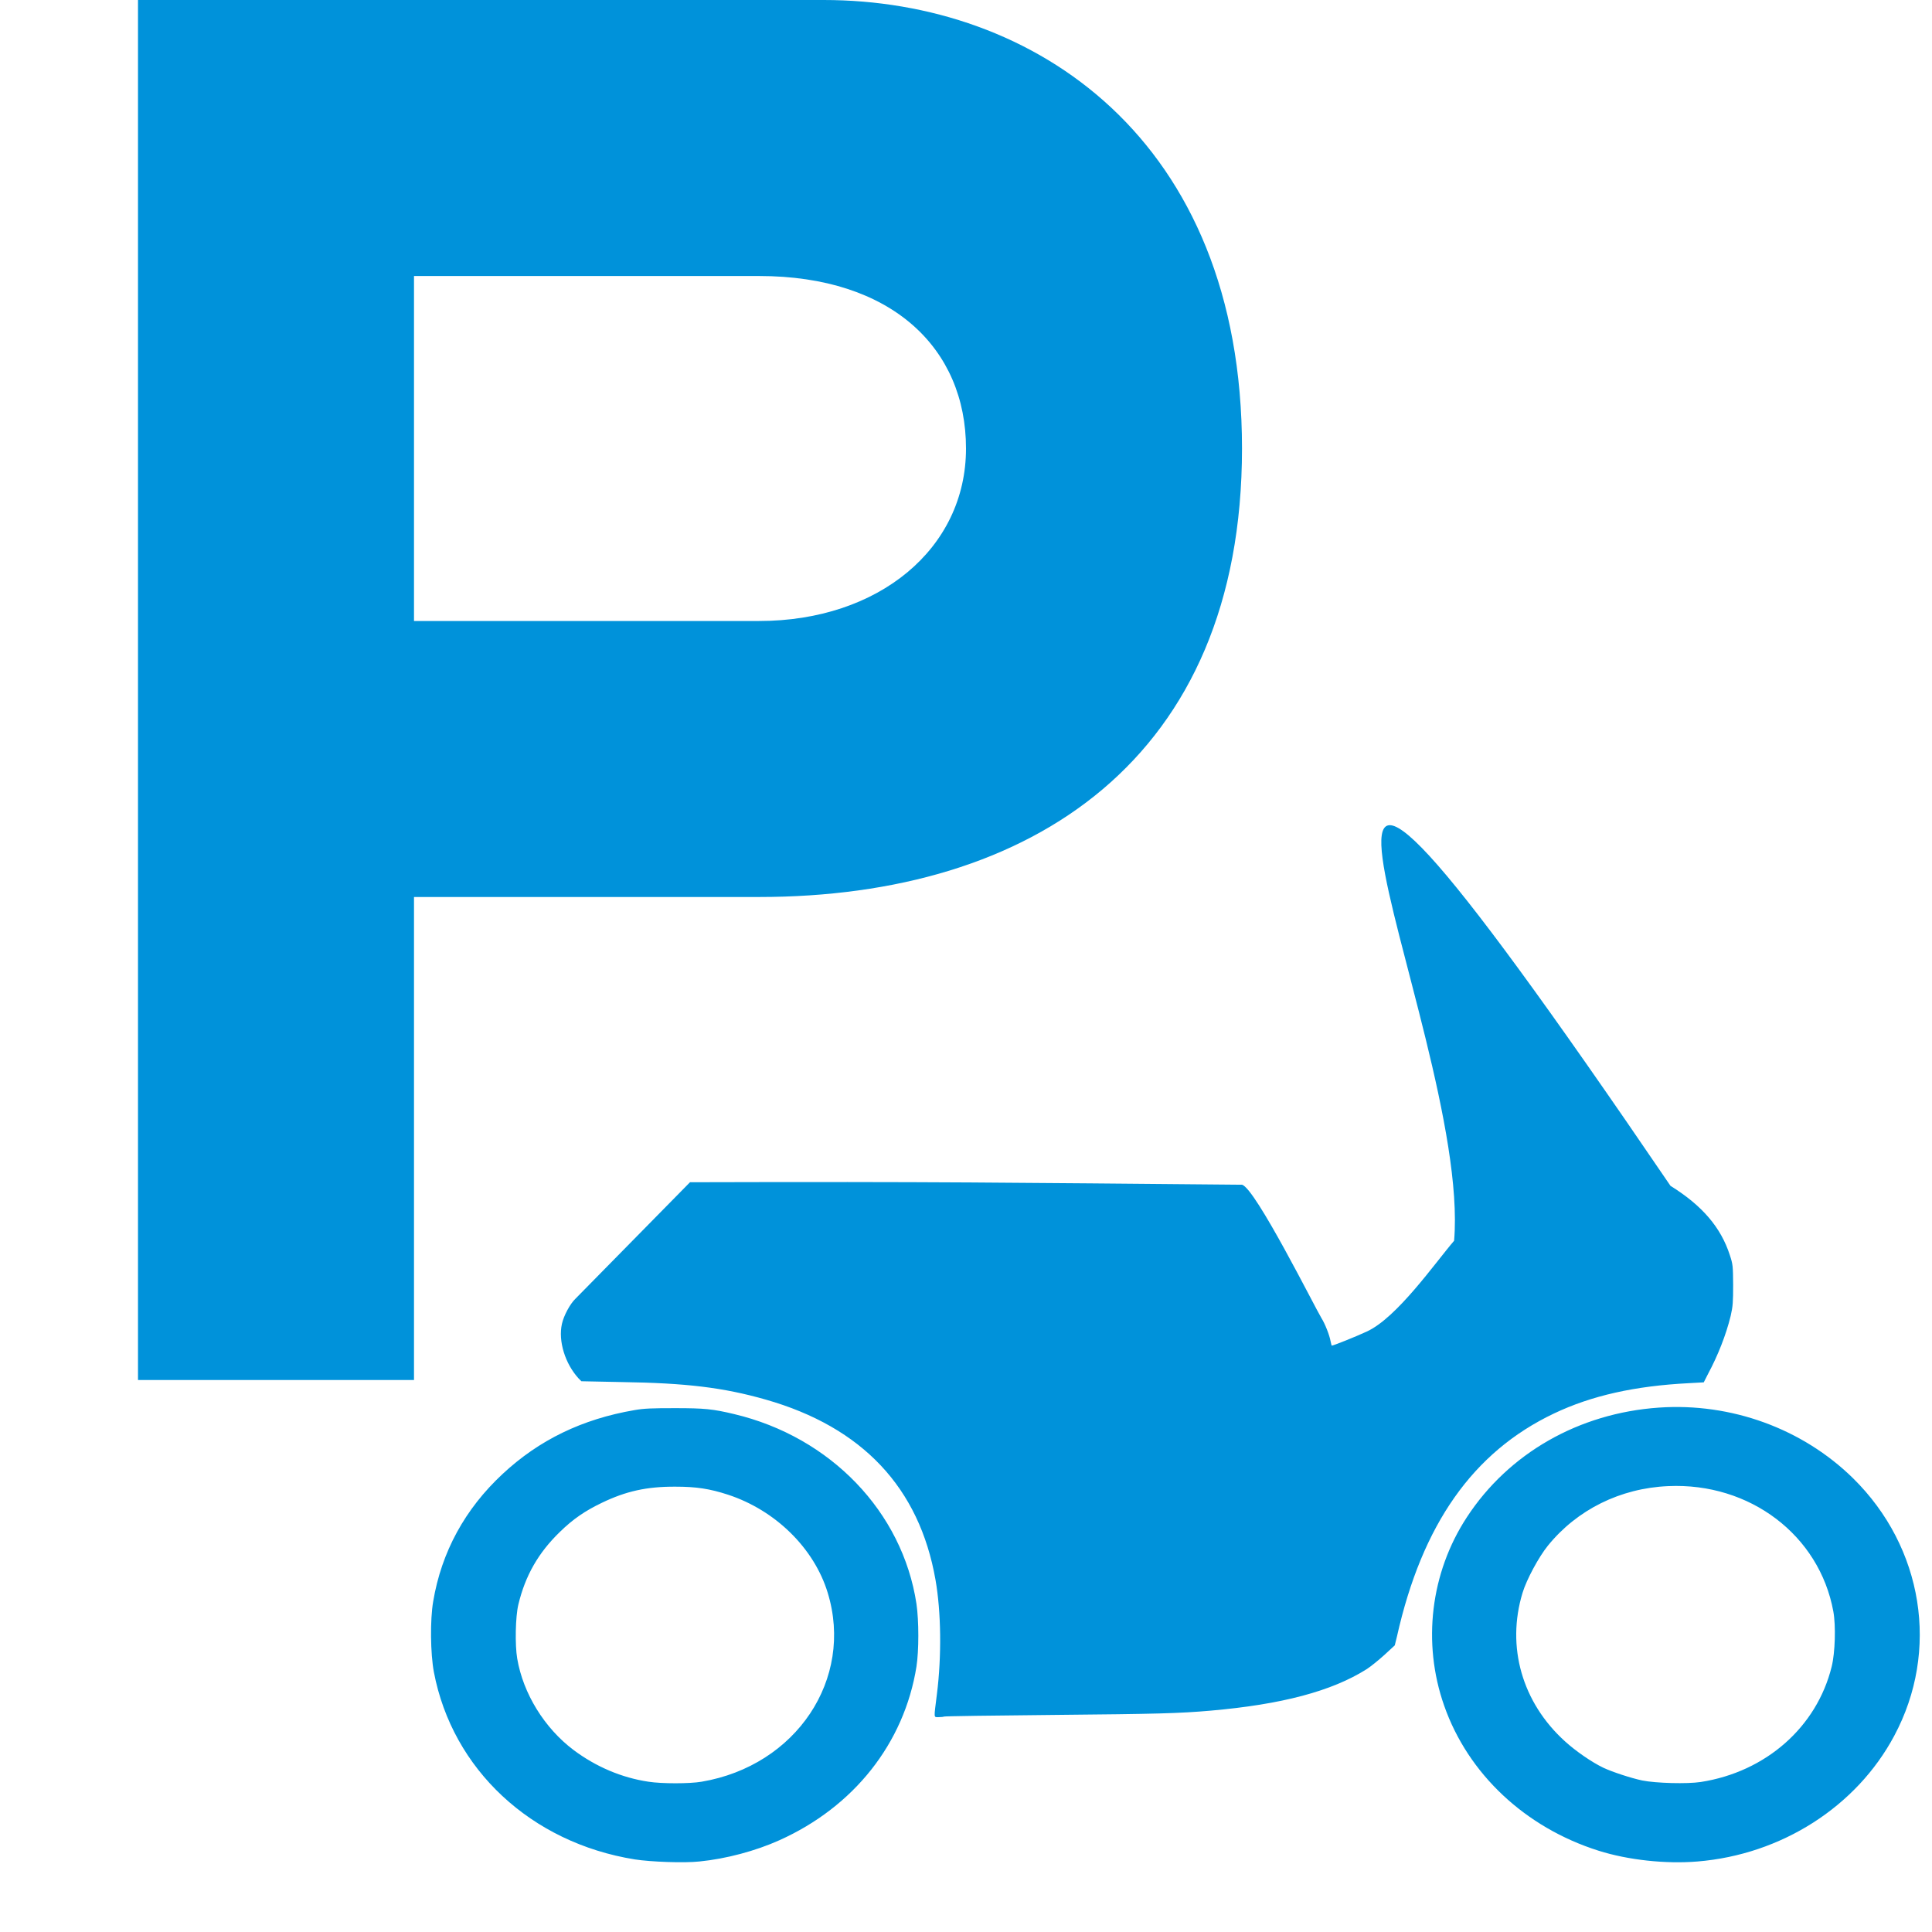<svg width="14" height="14" viewBox="0 0 14 14" fill="none" xmlns="http://www.w3.org/2000/svg">
<path fill-rule="evenodd" clip-rule="evenodd" d="M12.105 8.593C12.335 8.736 12.47 8.894 12.535 9.095C12.557 9.161 12.558 9.174 12.559 9.31C12.559 9.434 12.557 9.467 12.541 9.536C12.508 9.672 12.448 9.824 12.377 9.956L12.346 10.017L12.238 10.023C11.847 10.043 11.533 10.113 11.26 10.243C10.674 10.522 10.305 11.046 10.123 11.858L10.107 11.923L10.031 11.993C9.989 12.031 9.932 12.077 9.904 12.095C9.651 12.255 9.288 12.351 8.773 12.396C8.542 12.416 8.387 12.42 7.641 12.427C7.203 12.431 6.842 12.436 6.84 12.439C6.837 12.441 6.82 12.443 6.803 12.443C6.764 12.443 6.767 12.457 6.789 12.278C6.824 12.002 6.82 11.681 6.779 11.448C6.662 10.781 6.25 10.342 5.549 10.142C5.241 10.054 4.97 10.022 4.508 10.015L4.213 10.009L4.193 9.989C4.095 9.882 4.044 9.718 4.072 9.593C4.085 9.534 4.131 9.448 4.17 9.411L5 8.567C6.8 8.562 7.28 8.57 9 8.585C9.096 8.608 9.531 9.479 9.576 9.552C9.601 9.591 9.635 9.677 9.642 9.72C9.646 9.737 9.649 9.751 9.65 9.751C9.662 9.751 9.822 9.687 9.904 9.649C10.123 9.549 10.398 9.153 10.537 8.991C10.669 7.433 8.5 3.297 12.105 8.593V8.593ZM12.021 10.2C12.545 10.164 13.061 10.352 13.428 10.712C13.937 11.213 14.057 11.962 13.726 12.579C13.452 13.092 12.909 13.439 12.301 13.489C12.072 13.508 11.799 13.479 11.584 13.411C11.052 13.243 10.638 12.854 10.465 12.36C10.305 11.905 10.366 11.397 10.629 10.995C10.932 10.531 11.441 10.24 12.021 10.2ZM4.891 10.204C5.105 10.204 5.165 10.21 5.32 10.247C6.019 10.413 6.54 10.956 6.641 11.622C6.659 11.745 6.659 11.961 6.641 12.077C6.552 12.633 6.187 13.093 5.648 13.335C5.477 13.412 5.262 13.47 5.068 13.489C4.957 13.501 4.717 13.492 4.6 13.474C3.848 13.353 3.278 12.822 3.144 12.116C3.119 11.983 3.116 11.738 3.139 11.605C3.199 11.246 3.37 10.934 3.642 10.681C3.906 10.435 4.218 10.283 4.599 10.218C4.667 10.206 4.725 10.204 4.89 10.204L4.891 10.204ZM12.088 10.769C11.741 10.784 11.428 10.94 11.217 11.2C11.151 11.281 11.062 11.446 11.033 11.542C10.914 11.933 11.03 12.337 11.34 12.618C11.418 12.689 11.535 12.77 11.619 12.81C11.685 12.841 11.82 12.885 11.9 12.902C12 12.922 12.226 12.928 12.324 12.913C12.796 12.84 13.165 12.515 13.273 12.077C13.298 11.977 13.304 11.78 13.285 11.677C13.184 11.125 12.68 10.742 12.088 10.769V10.769ZM4.894 10.773C4.686 10.772 4.535 10.806 4.361 10.89C4.24 10.948 4.152 11.008 4.057 11.101C3.901 11.252 3.806 11.418 3.756 11.628C3.735 11.715 3.731 11.92 3.748 12.019C3.791 12.272 3.945 12.522 4.156 12.681C4.319 12.803 4.505 12.882 4.699 12.911C4.795 12.926 4.997 12.926 5.084 12.911C5.77 12.795 6.189 12.167 5.998 11.542C5.9 11.22 5.62 10.944 5.275 10.831C5.143 10.788 5.046 10.773 4.894 10.773L4.894 10.773ZM1 0V10H3V6.5H5.5C7.476 6.5 9 5.5 9 3.25C9 1 7.487 0 5.969 0H1ZM3 2H5.5C6.464 2 7 2.526 7 3.25C7 3.975 6.368 4.5 5.5 4.5H3V2Z" fill="#0092DA"/>
</svg>
